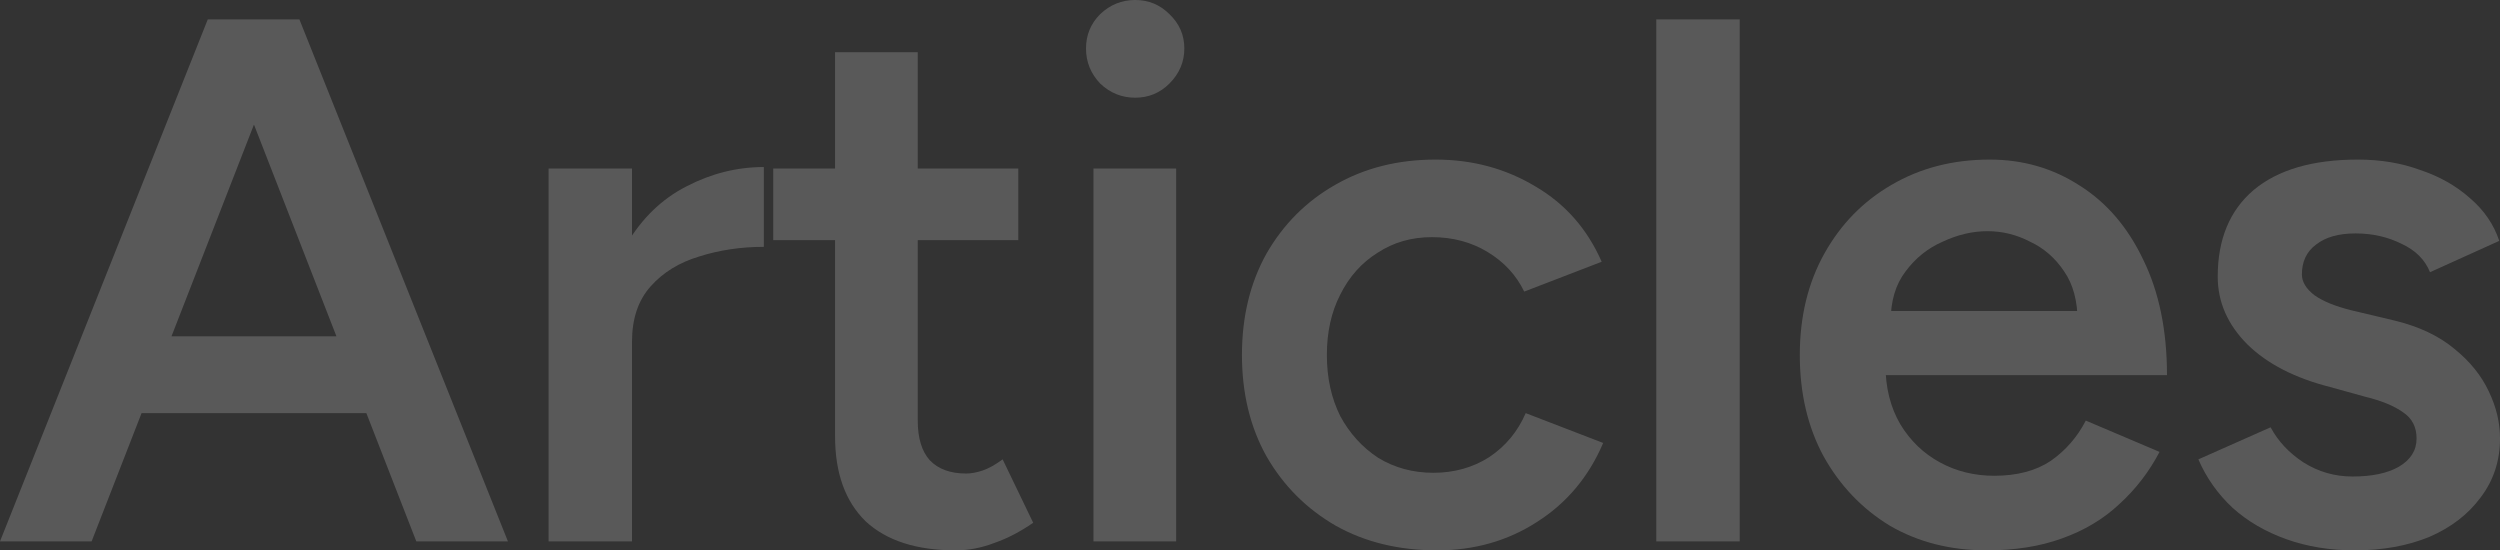 <svg width="1440" height="317" viewBox="0 0 1440 317" fill="none" xmlns="http://www.w3.org/2000/svg">
<rect x="0" y="0" width="1440" height="317" fill="#333333" stroke="none"/>
<g style="mix-blend-mode:overlay">
<path d="M239.803 311.846L122.69 11.168H172.452L292.568 311.846H239.803ZM0 311.846L119.687 11.168H169.878L52.765 311.846H0ZM56.197 237.965V193.722H235.942V237.965H56.197Z" fill="white" fill-opacity="0.19"/>
<path d="M347.733 197.588C347.733 174.393 352.166 155.35 361.031 140.459C369.897 125.569 381.337 114.544 395.35 107.385C409.65 99.939 424.521 96.217 439.965 96.217V142.178C426.809 142.178 414.369 144.039 402.643 147.762C391.203 151.198 381.909 156.925 374.759 164.943C367.609 172.961 364.034 183.556 364.034 196.729L347.733 197.588ZM315.988 311.846V97.076H364.034V311.846H315.988Z" fill="white" fill-opacity="0.19"/>
<path d="M550.495 317C527.902 317 510.6 311.416 498.588 300.248C486.863 288.794 481 272.471 481 251.28V30.068H528.617V242.26C528.617 252.283 530.905 259.871 535.481 265.026C540.343 270.18 547.35 272.757 556.501 272.757C559.361 272.757 562.507 272.185 565.939 271.039C569.371 269.894 573.232 267.746 577.522 264.596L595.11 301.107C587.674 306.262 580.238 310.127 572.803 312.705C565.367 315.568 557.931 317 550.495 317ZM445.394 138.312V97.076H586.53V138.312H445.394Z" fill="white" fill-opacity="0.19"/>
<path d="M629.838 311.846V97.076H677.455V311.846H629.838ZM653.861 56.27C646.139 56.27 639.418 53.549 633.698 48.108C628.265 42.381 625.548 35.652 625.548 27.92C625.548 20.188 628.265 13.602 633.698 8.161C639.418 2.72 646.139 0 653.861 0C661.583 0 668.16 2.72 673.594 8.161C679.314 13.602 682.174 20.188 682.174 27.92C682.174 35.652 679.314 42.381 673.594 48.108C668.16 53.549 661.583 56.27 653.861 56.27Z" fill="white" fill-opacity="0.19"/>
<path d="M827.761 317C805.74 317 786.292 312.275 769.419 302.825C752.545 293.089 739.247 279.773 729.523 262.878C720.085 245.983 715.367 226.51 715.367 204.461C715.367 182.411 720.085 162.939 729.523 146.043C739.247 129.148 752.402 115.976 768.99 106.526C785.863 96.79 805.167 91.921 826.903 91.921C848.066 91.921 867.227 97.076 884.387 107.385C901.546 117.407 914.273 131.869 922.567 150.768L877.952 167.95C873.376 158.5 866.369 150.911 856.932 145.184C847.494 139.457 836.769 136.593 824.758 136.593C813.032 136.593 802.594 139.6 793.442 145.614C784.29 151.341 777.141 159.359 771.993 169.668C766.845 179.691 764.271 191.288 764.271 204.461C764.271 217.633 766.845 229.374 771.993 239.683C777.427 249.705 784.719 257.724 793.871 263.737C803.309 269.464 813.89 272.328 825.616 272.328C837.627 272.328 848.352 269.321 857.79 263.308C867.227 257.008 874.234 248.56 878.81 237.965L923.424 255.146C915.131 274.619 902.404 289.796 885.245 300.677C868.371 311.559 849.21 317 827.761 317Z" fill="white" fill-opacity="0.19"/>
<path d="M954.02 311.846V11.168H1002.07V311.846H954.02Z" fill="white" fill-opacity="0.19"/>
<path d="M1144.36 317C1123.48 317 1104.9 312.275 1088.59 302.825C1072.58 293.089 1059.85 279.773 1050.41 262.878C1041.26 245.983 1036.69 226.51 1036.69 204.461C1036.69 182.411 1041.41 162.939 1050.84 146.043C1060.28 129.148 1073.15 115.976 1089.45 106.526C1106.04 96.79 1124.91 91.921 1146.08 91.921C1165.24 91.921 1182.54 96.933 1197.99 106.955C1213.43 116.691 1225.58 130.866 1234.45 149.48C1243.6 168.093 1248.18 190.286 1248.18 216.058H1079.59L1086.02 210.045C1086.02 223.217 1088.88 234.672 1094.6 244.408C1100.32 253.858 1107.9 261.16 1117.34 266.314C1126.77 271.469 1137.21 274.046 1148.65 274.046C1161.81 274.046 1172.68 271.182 1181.25 265.455C1189.83 259.442 1196.56 251.71 1201.42 242.26L1243.89 260.301C1237.88 271.755 1230.16 281.778 1220.72 290.369C1211.57 298.959 1200.56 305.546 1187.69 310.127C1175.11 314.709 1160.66 317 1144.36 317ZM1089.02 185.131L1082.16 179.118H1203.13L1196.7 185.131C1196.7 173.391 1194.12 163.798 1188.98 156.352C1183.83 148.621 1177.25 142.893 1169.24 139.171C1161.52 135.162 1153.37 133.157 1144.79 133.157C1136.21 133.157 1127.63 135.162 1119.05 139.171C1110.47 142.893 1103.32 148.621 1097.6 156.352C1091.88 163.798 1089.02 173.391 1089.02 185.131Z" fill="white" fill-opacity="0.19"/>
<path d="M1356.35 317C1342.05 317 1328.89 314.852 1316.88 310.557C1304.87 306.262 1294.57 300.248 1285.99 292.516C1277.41 284.498 1270.84 275.191 1266.26 264.596L1307.87 246.126C1312.16 254.144 1318.45 260.874 1326.75 266.314C1335.33 271.755 1344.77 274.476 1355.06 274.476C1366.21 274.476 1375.08 272.614 1381.66 268.892C1388.52 264.883 1391.95 259.442 1391.95 252.569C1391.95 245.983 1389.38 240.972 1384.23 237.535C1379.08 233.813 1371.79 230.806 1362.35 228.515L1342.19 222.931C1321.89 217.776 1306.01 209.615 1294.57 198.447C1283.13 186.993 1277.41 173.963 1277.41 159.359C1277.41 137.882 1284.28 121.273 1298.01 109.533C1312.02 97.792 1332.04 91.921 1358.06 91.921C1371.22 91.921 1383.23 93.926 1394.1 97.935C1405.25 101.658 1414.83 107.098 1422.84 114.257C1430.85 121.13 1436.43 129.291 1439.57 138.741L1399.68 156.782C1396.82 149.623 1391.38 144.182 1383.37 140.459C1375.37 136.45 1366.5 134.446 1356.78 134.446C1347.05 134.446 1339.47 136.593 1334.04 140.889C1328.61 144.898 1325.89 150.625 1325.89 158.07C1325.89 162.366 1328.32 166.375 1333.18 170.098C1338.04 173.534 1345.05 176.397 1354.2 178.688L1379.51 184.702C1393.53 188.138 1404.97 193.579 1413.83 201.024C1422.7 208.183 1429.28 216.345 1433.57 225.508C1437.85 234.385 1440 243.406 1440 252.569C1440 265.455 1436.28 276.766 1428.85 286.503C1421.7 296.239 1411.83 303.827 1399.25 309.268C1386.66 314.423 1372.36 317 1356.35 317Z" fill="white" fill-opacity="0.19"/>
</g>
</svg>
